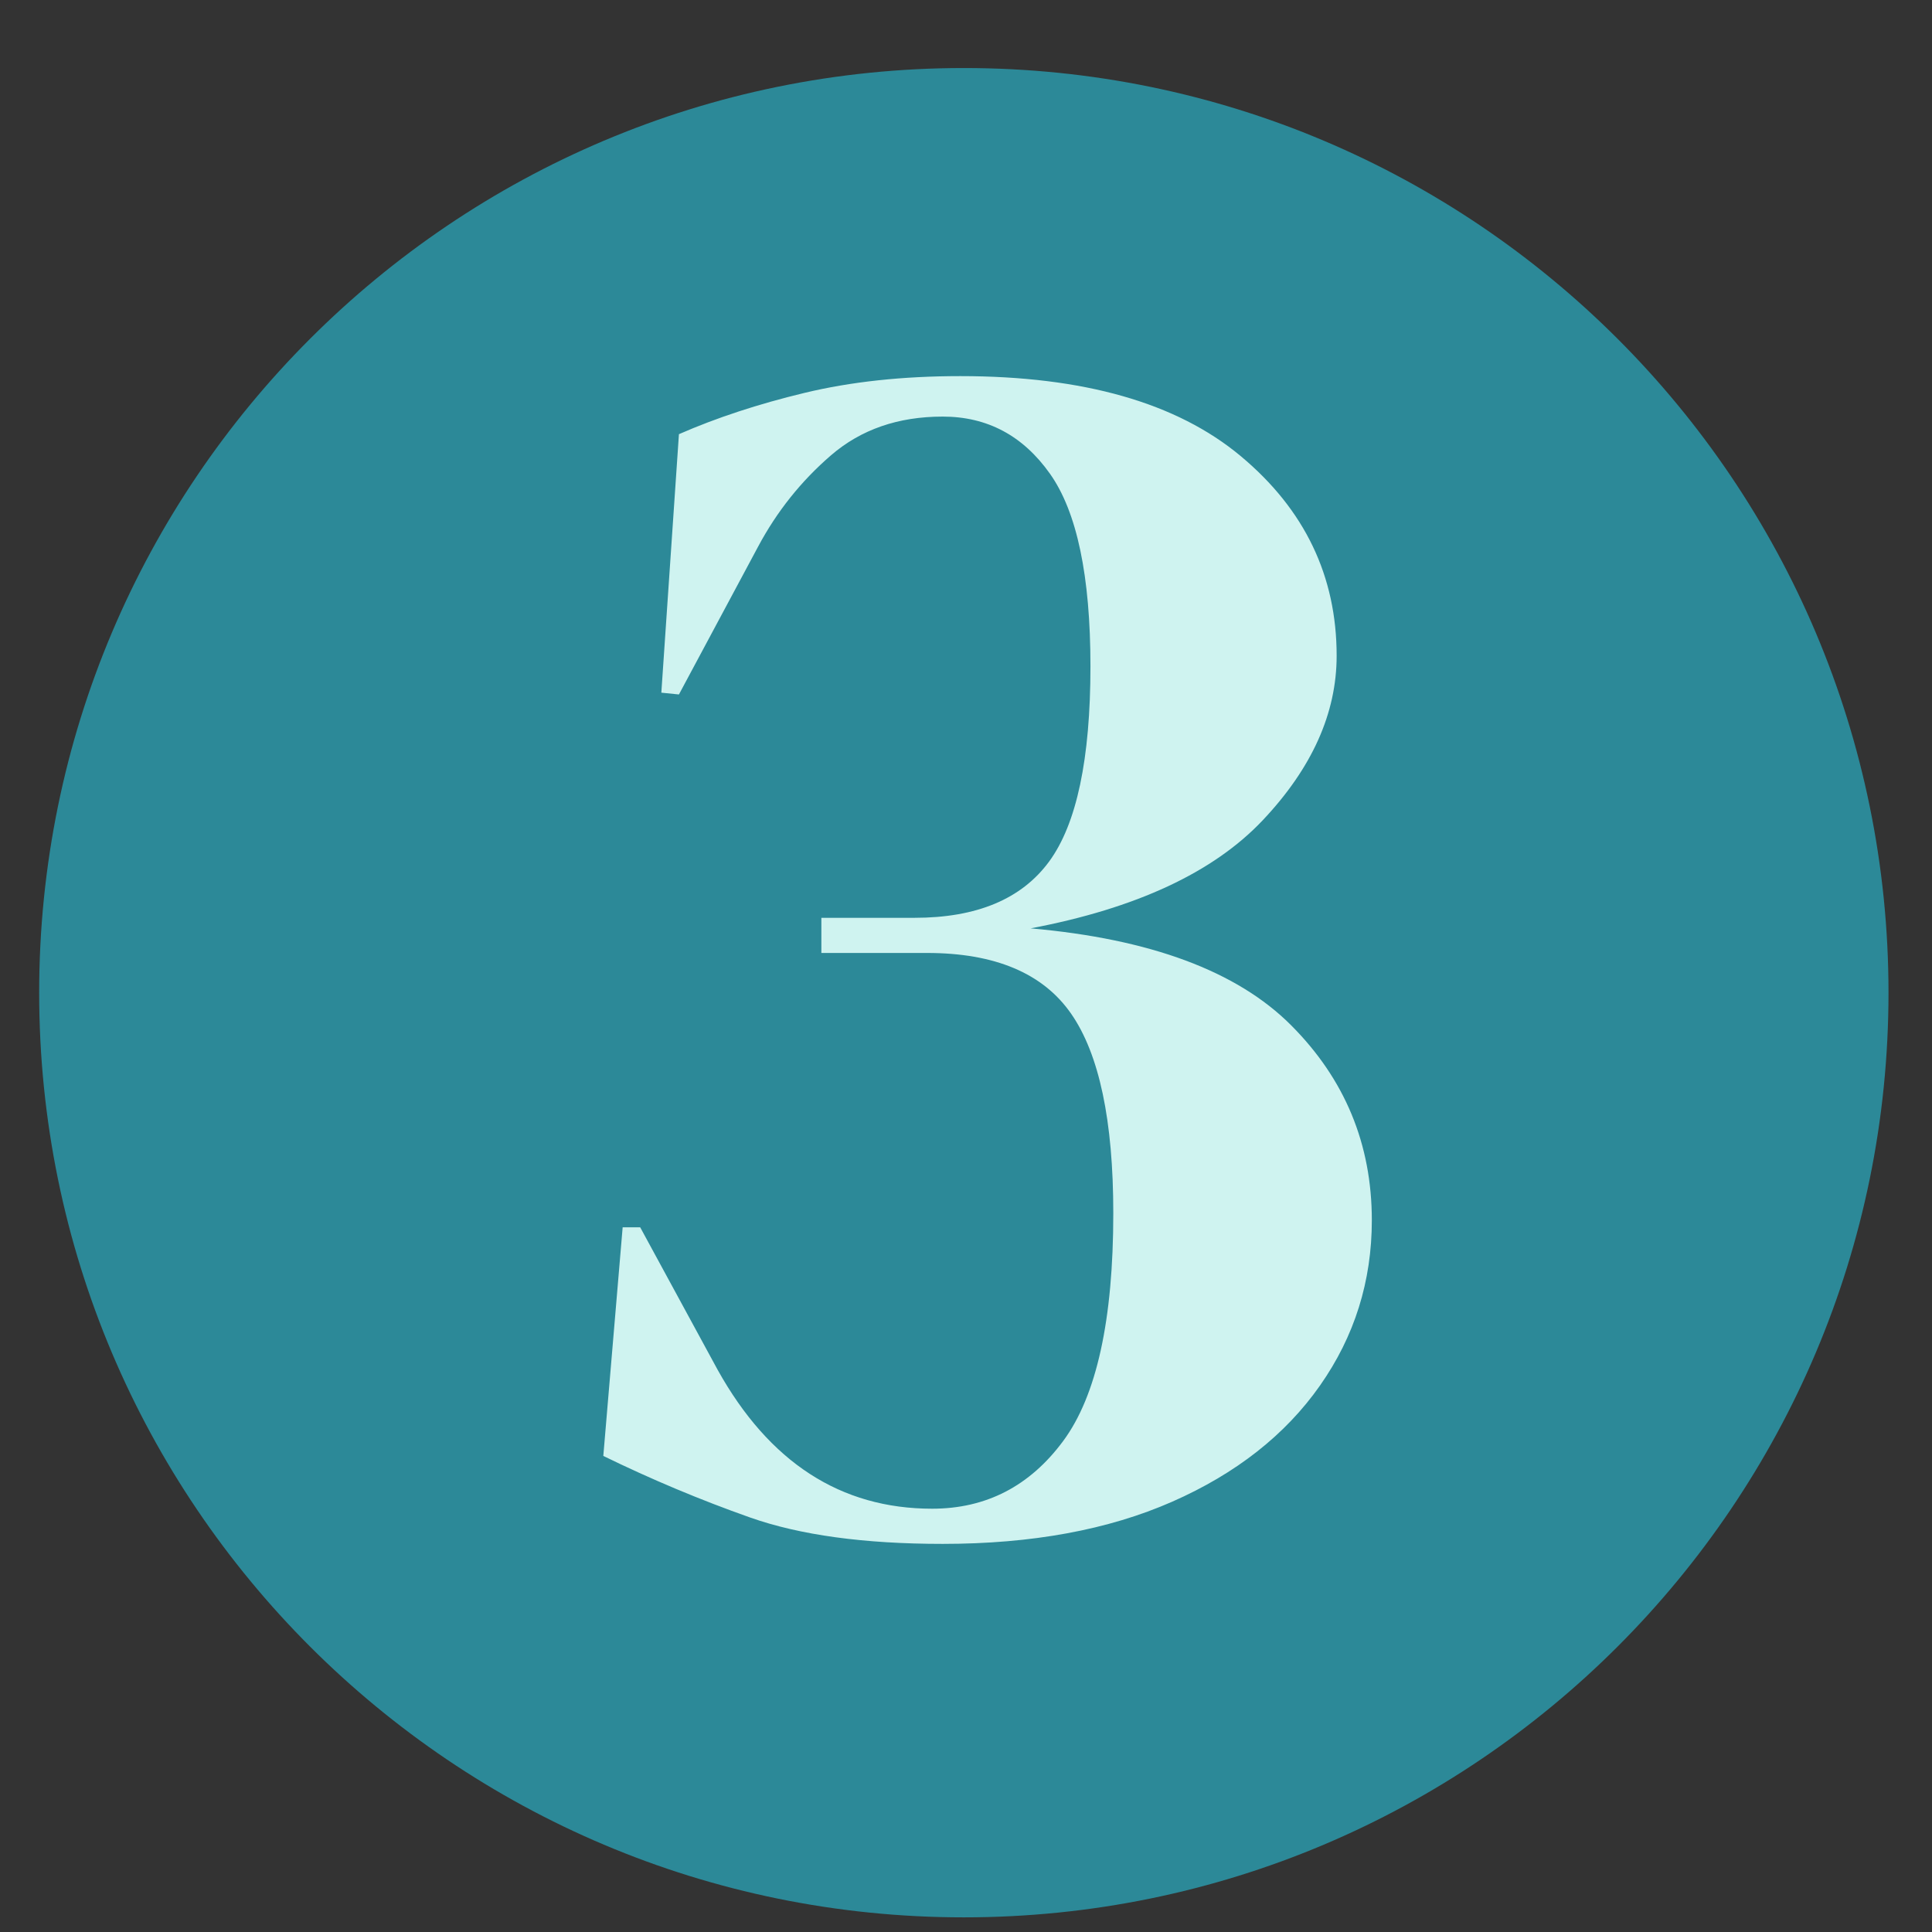 <svg xmlns="http://www.w3.org/2000/svg" xmlns:xlink="http://www.w3.org/1999/xlink" width="1080" zoomAndPan="magnify" viewBox="0 0 810 810" height="1080" preserveAspectRatio="xMidYMid meet" version="1.0"><rect x="0" y="0" width="810" height="810" fill="#333333" stroke="none"/><defs><g/><clipPath id="6852e14cfe"><path d="M 16.422 28.523 L 791.762 28.523 L 791.762 803.859 L 16.422 803.859 Z M 16.422 28.523 " clip-rule="nonzero"/></clipPath><clipPath id="9751a1cfaf"><path d="M 404.094 28.523 C 189.988 28.523 16.422 202.086 16.422 416.191 C 16.422 630.297 189.988 803.859 404.094 803.859 C 618.195 803.859 791.762 630.297 791.762 416.191 C 791.762 202.086 618.195 28.523 404.094 28.523 Z M 404.094 28.523 " clip-rule="nonzero"/></clipPath></defs><g clip-path="url(#6852e14cfe)"><g clip-path="url(#9751a1cfaf)"><path fill="#2c8998" d="M 16.422 28.523 L 791.762 28.523 L 791.762 803.859 L 16.422 803.859 Z M 16.422 28.523 " fill-opacity="1" fill-rule="nonzero"/></g></g><g fill="#cff3f0" fill-opacity="1"><g transform="translate(207.957, 636.219)"><g><path d="M 187.281 11.062 C 154.344 11.062 127.426 7.375 106.531 0 C 85.645 -7.375 65.129 -15.977 44.984 -25.812 L 53.094 -121.656 L 60.453 -121.656 L 92.906 -61.938 C 114.531 -23.102 144.516 -3.688 182.859 -3.688 C 205.473 -3.688 223.781 -13.145 237.781 -32.062 C 251.789 -50.988 258.797 -82.82 258.797 -127.562 C 258.797 -166.395 252.895 -194.289 241.094 -211.25 C 229.301 -228.207 209.148 -236.688 180.641 -236.688 L 136.406 -236.688 L 136.406 -251.422 L 175.484 -251.422 C 201.535 -251.422 220.336 -259.285 231.891 -275.016 C 243.441 -290.754 249.219 -318.035 249.219 -356.859 C 249.219 -394.711 243.562 -421.625 232.25 -437.594 C 220.945 -453.57 205.957 -461.562 187.281 -461.562 C 168.602 -461.562 152.992 -456.156 140.453 -445.344 C 127.922 -434.531 117.723 -421.75 109.859 -407 L 76.688 -345.062 L 69.312 -345.812 L 76.688 -454.188 C 92.414 -461.07 109.988 -466.848 129.406 -471.516 C 148.82 -476.191 170.57 -478.531 194.656 -478.531 C 246.27 -478.531 285.469 -467.344 312.25 -444.969 C 339.039 -422.602 352.438 -394.711 352.438 -361.297 C 352.438 -337.203 342.113 -314.219 321.469 -292.344 C 300.82 -270.477 268.379 -255.363 224.141 -247 C 274.285 -242.582 310.66 -229.066 333.266 -206.453 C 355.879 -183.836 367.188 -156.555 367.188 -124.609 C 367.188 -99.047 359.938 -75.941 345.438 -55.297 C 330.938 -34.648 310.289 -18.426 283.5 -6.625 C 256.707 5.164 224.633 11.062 187.281 11.062 Z M 187.281 11.062 "/></g></g></g></svg>